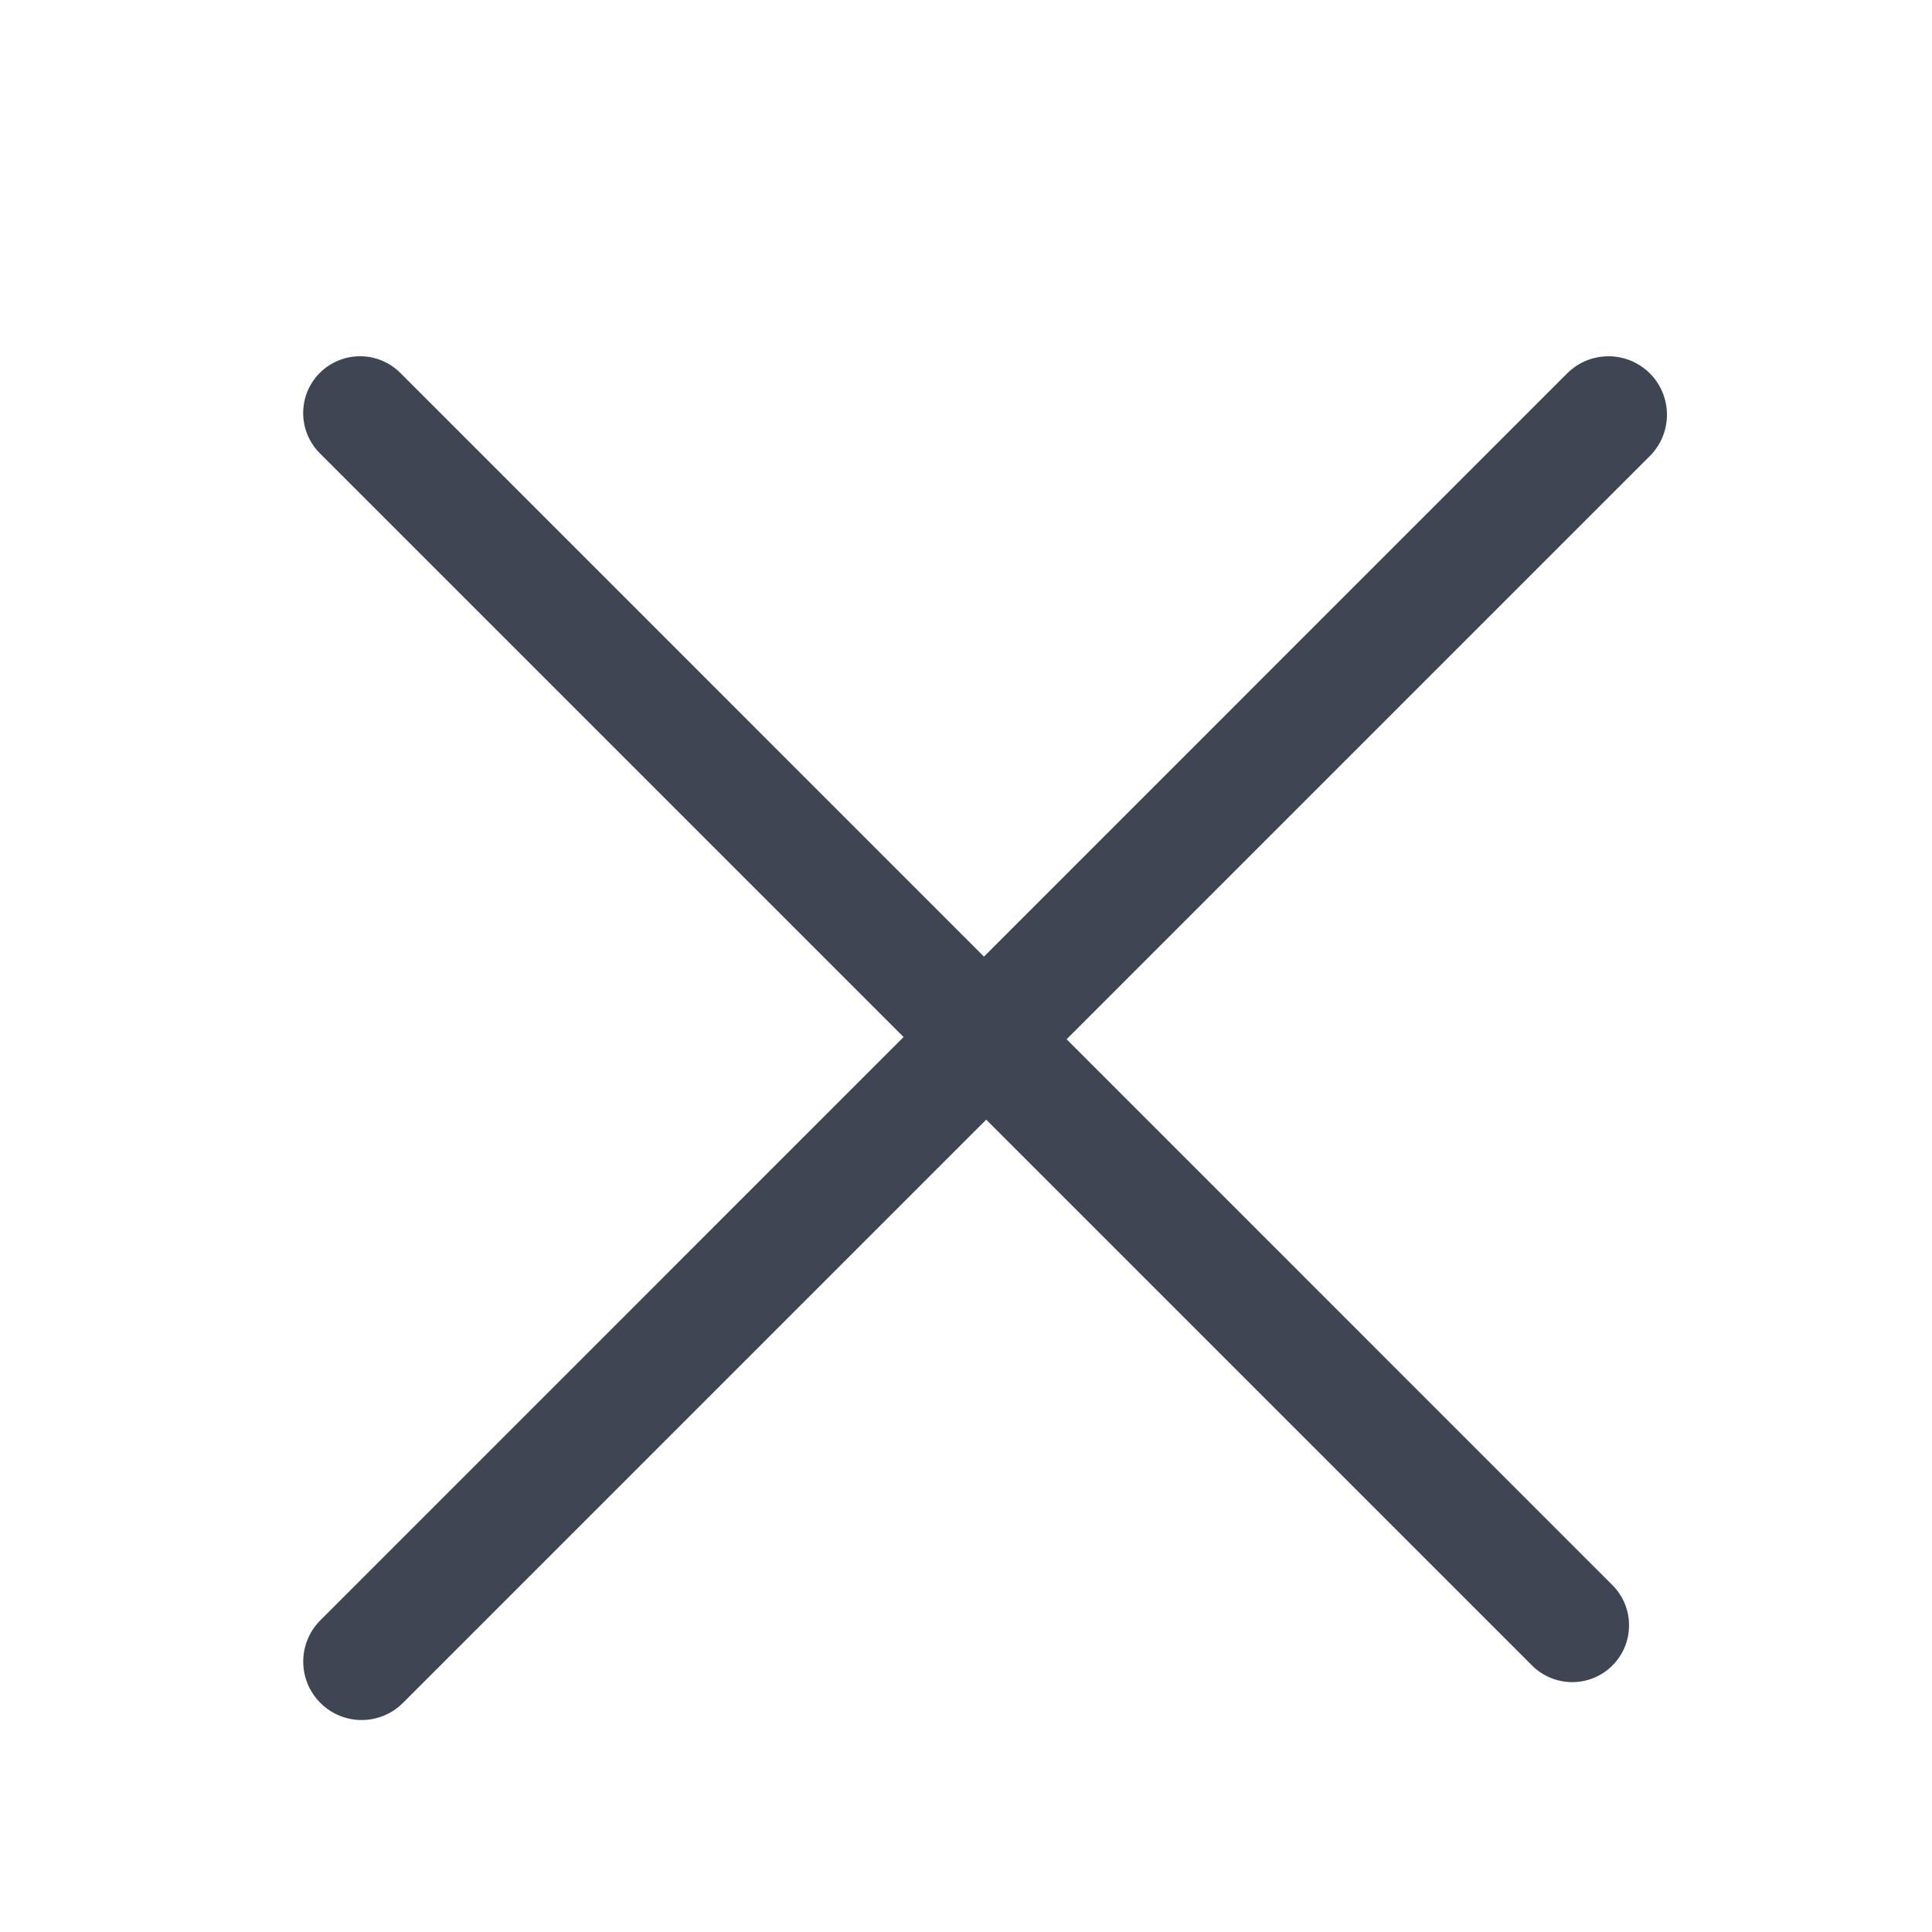 <svg width="17" height="17" viewBox="0 0 17 17" fill="none" xmlns="http://www.w3.org/2000/svg">
<g id="Primary">
<path id="Vector (Stroke)" fill-rule="evenodd" clip-rule="evenodd" d="M2.814 3.281C3.01 3.086 3.326 3.086 3.522 3.281L14.188 13.948C14.383 14.143 14.383 14.46 14.188 14.655C13.993 14.85 13.676 14.85 13.481 14.655L2.814 3.988C2.619 3.793 2.619 3.476 2.814 3.281Z" fill="#3D4652"/>
<path id="Vector (Stroke)_2" fill-rule="evenodd" clip-rule="evenodd" d="M14.517 3.285C14.718 3.486 14.718 3.812 14.517 4.013L3.546 14.984C3.345 15.185 3.019 15.185 2.819 14.984C2.618 14.783 2.618 14.458 2.819 14.257L13.79 3.285C13.991 3.085 14.316 3.085 14.517 3.285Z" fill="#3D4652"/>
</g>
</svg>
